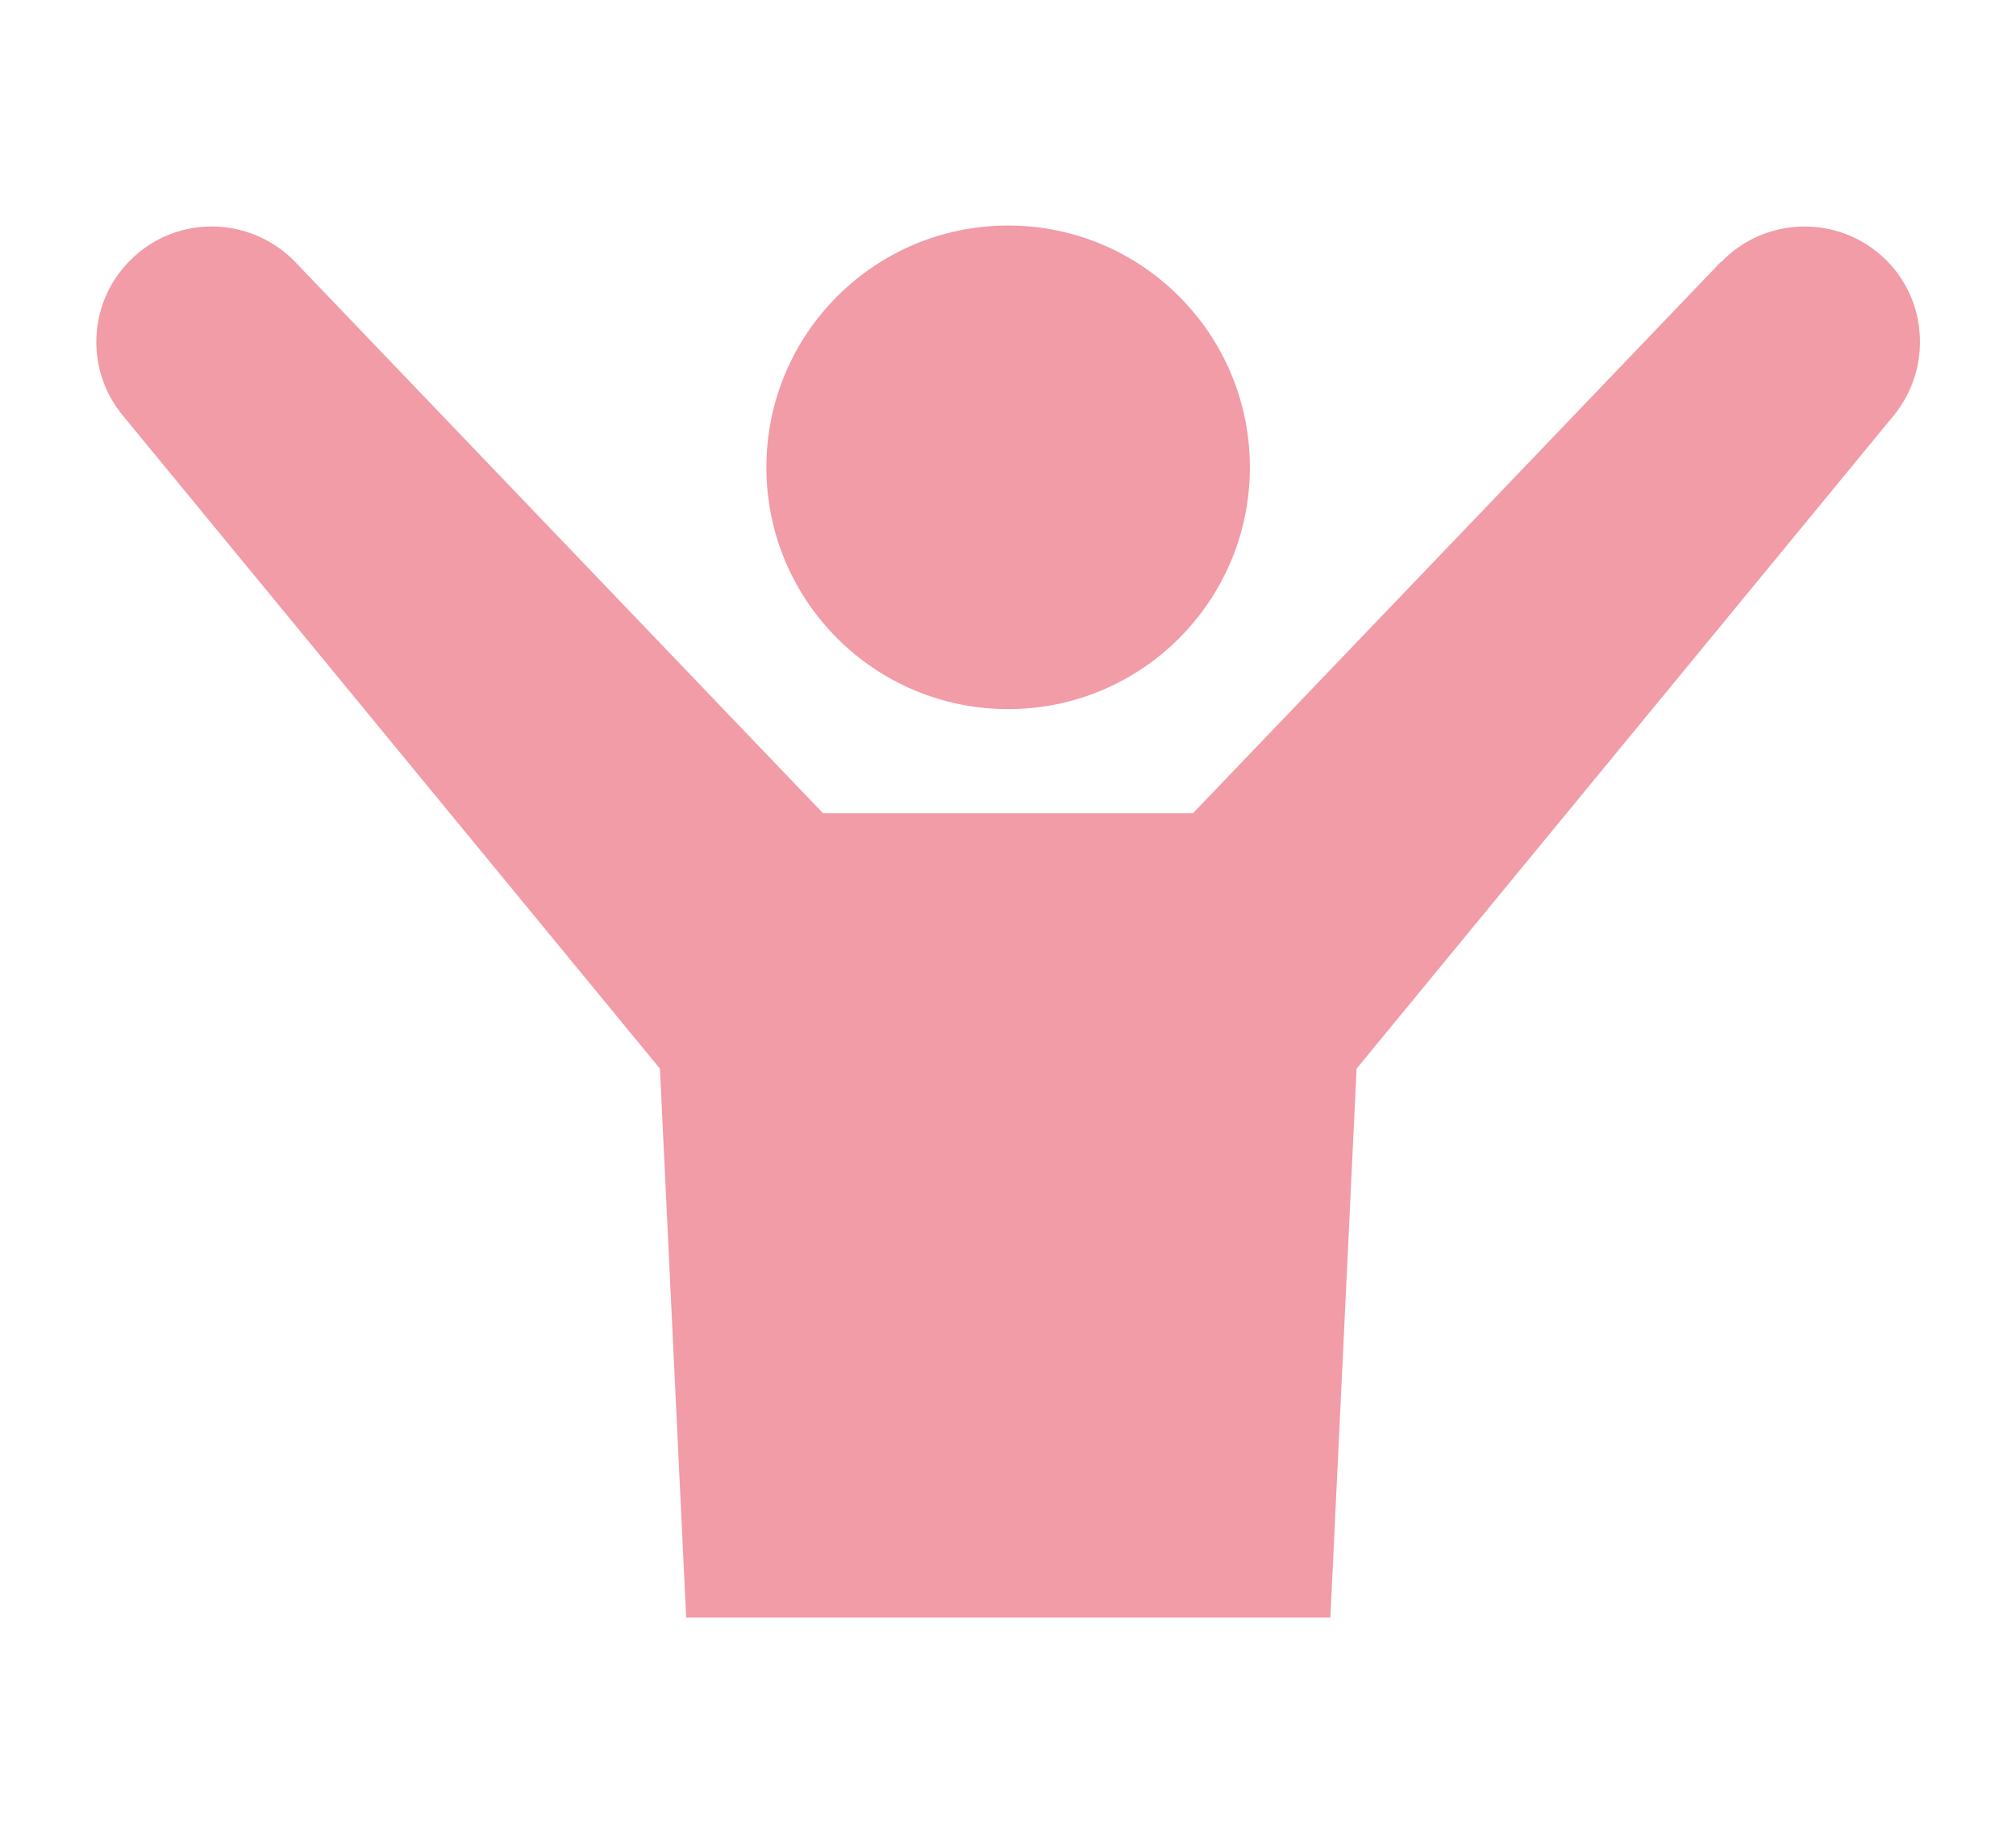 <?xml version="1.0" encoding="UTF-8"?><svg id="_レイヤー_2" xmlns="http://www.w3.org/2000/svg" viewBox="0 0 76.89 70.27"><defs><style>.cls-1{fill:none;}.cls-2{fill:#f19ca6;}</style></defs><g id="_レイヤー_2-2"><g><rect class="cls-1" width="76.89" height="70.27"/><g><circle class="cls-2" cx="38.45" cy="17.82" r="9.22"/><path class="cls-2" d="M65.63,9.99l-20.13,21.02h-14.11L11.26,9.99c-1.58-1.64-4.19-1.83-5.98-.35-1.88,1.55-2.15,4.32-.6,6.2l20.49,24.91,1,20.93h24.57l1-20.93,20.49-24.91c1.44-1.76,1.32-4.38-.35-5.98-1.76-1.68-4.55-1.62-6.23,.13Z"/></g></g></g></svg>